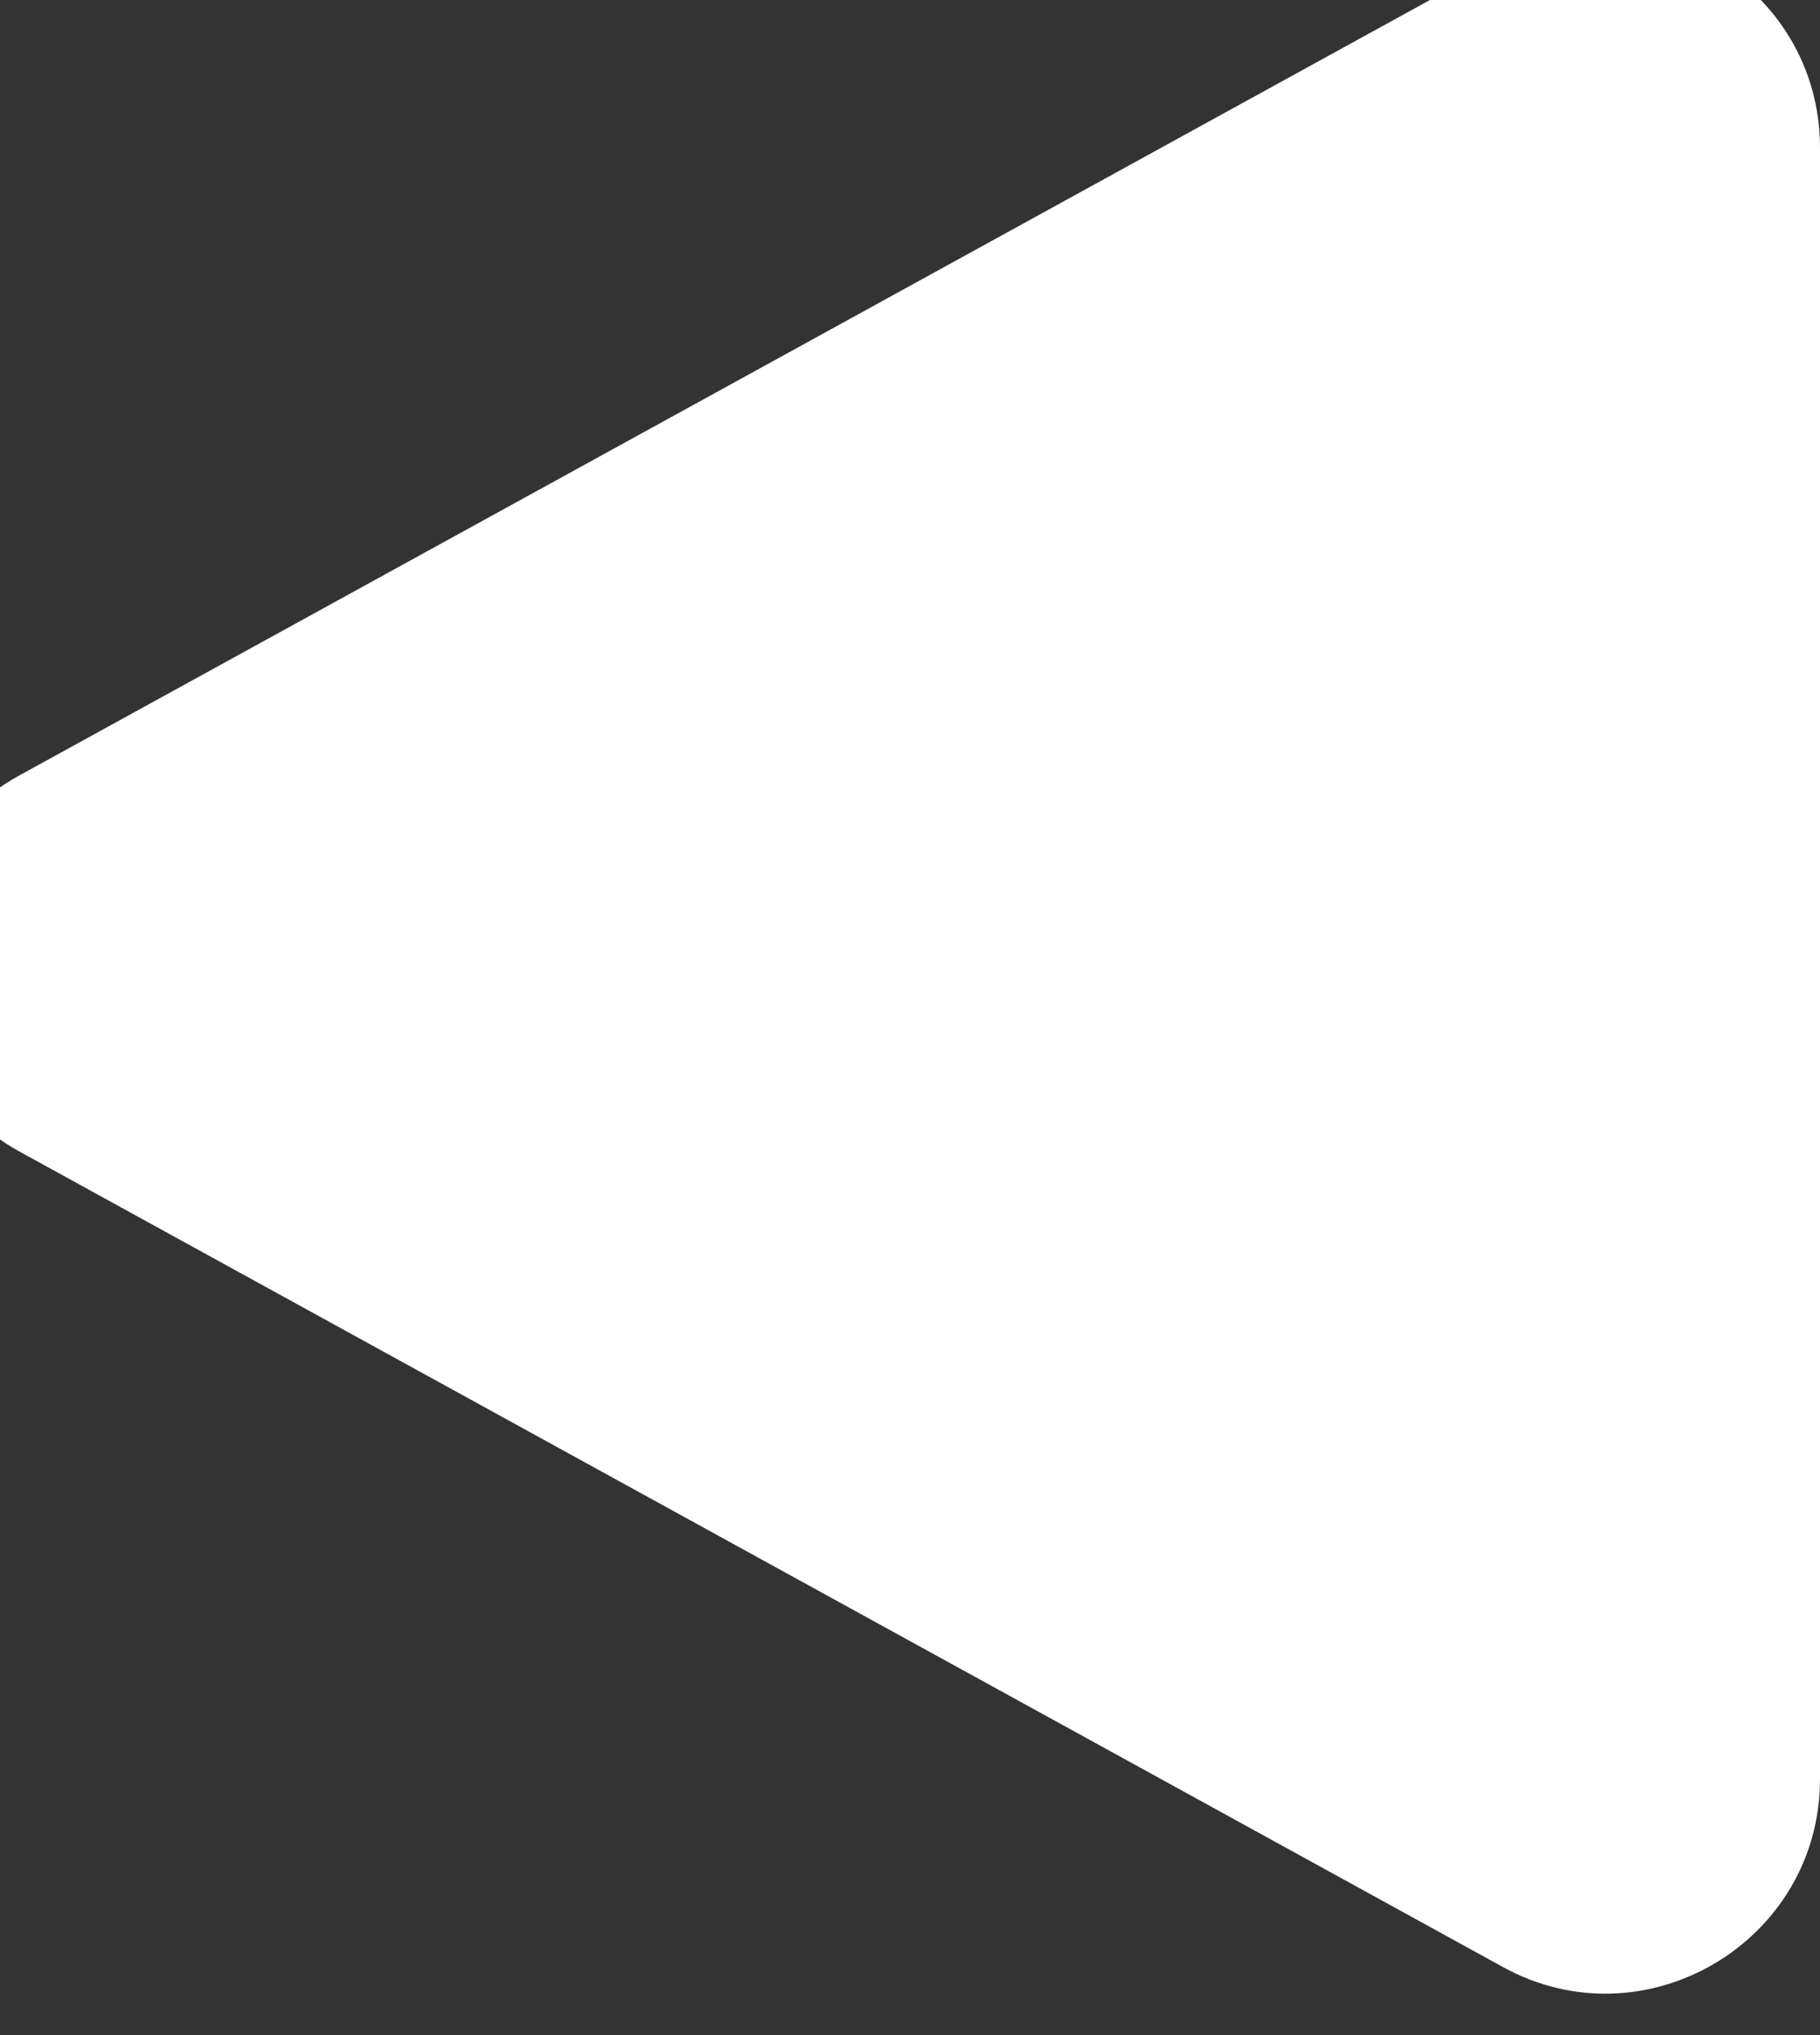 <svg width="17" height="19" viewBox="0 0 17 19" fill="none"
    xmlns="http://www.w3.org/2000/svg" xmlns:xlink="http://www.w3.org/1999/xlink">
    <rect x="0" y="0" width="17" height="19" fill="#333333" stroke="none"/>
    <defs />
    <path id="Стрелка"
        d="M0.18 7.24L14.03 -0.37C15.36 -1.11 17 -0.14 17 1.38L17 16.61C17 18.13 15.36 19.1 14.03 18.36L0.18 10.75C-1.2 9.99 -1.2 8 0.18 7.24Z"
        fill="#fff" fill-opacity="1" fill-rule="evenodd" />
</svg>